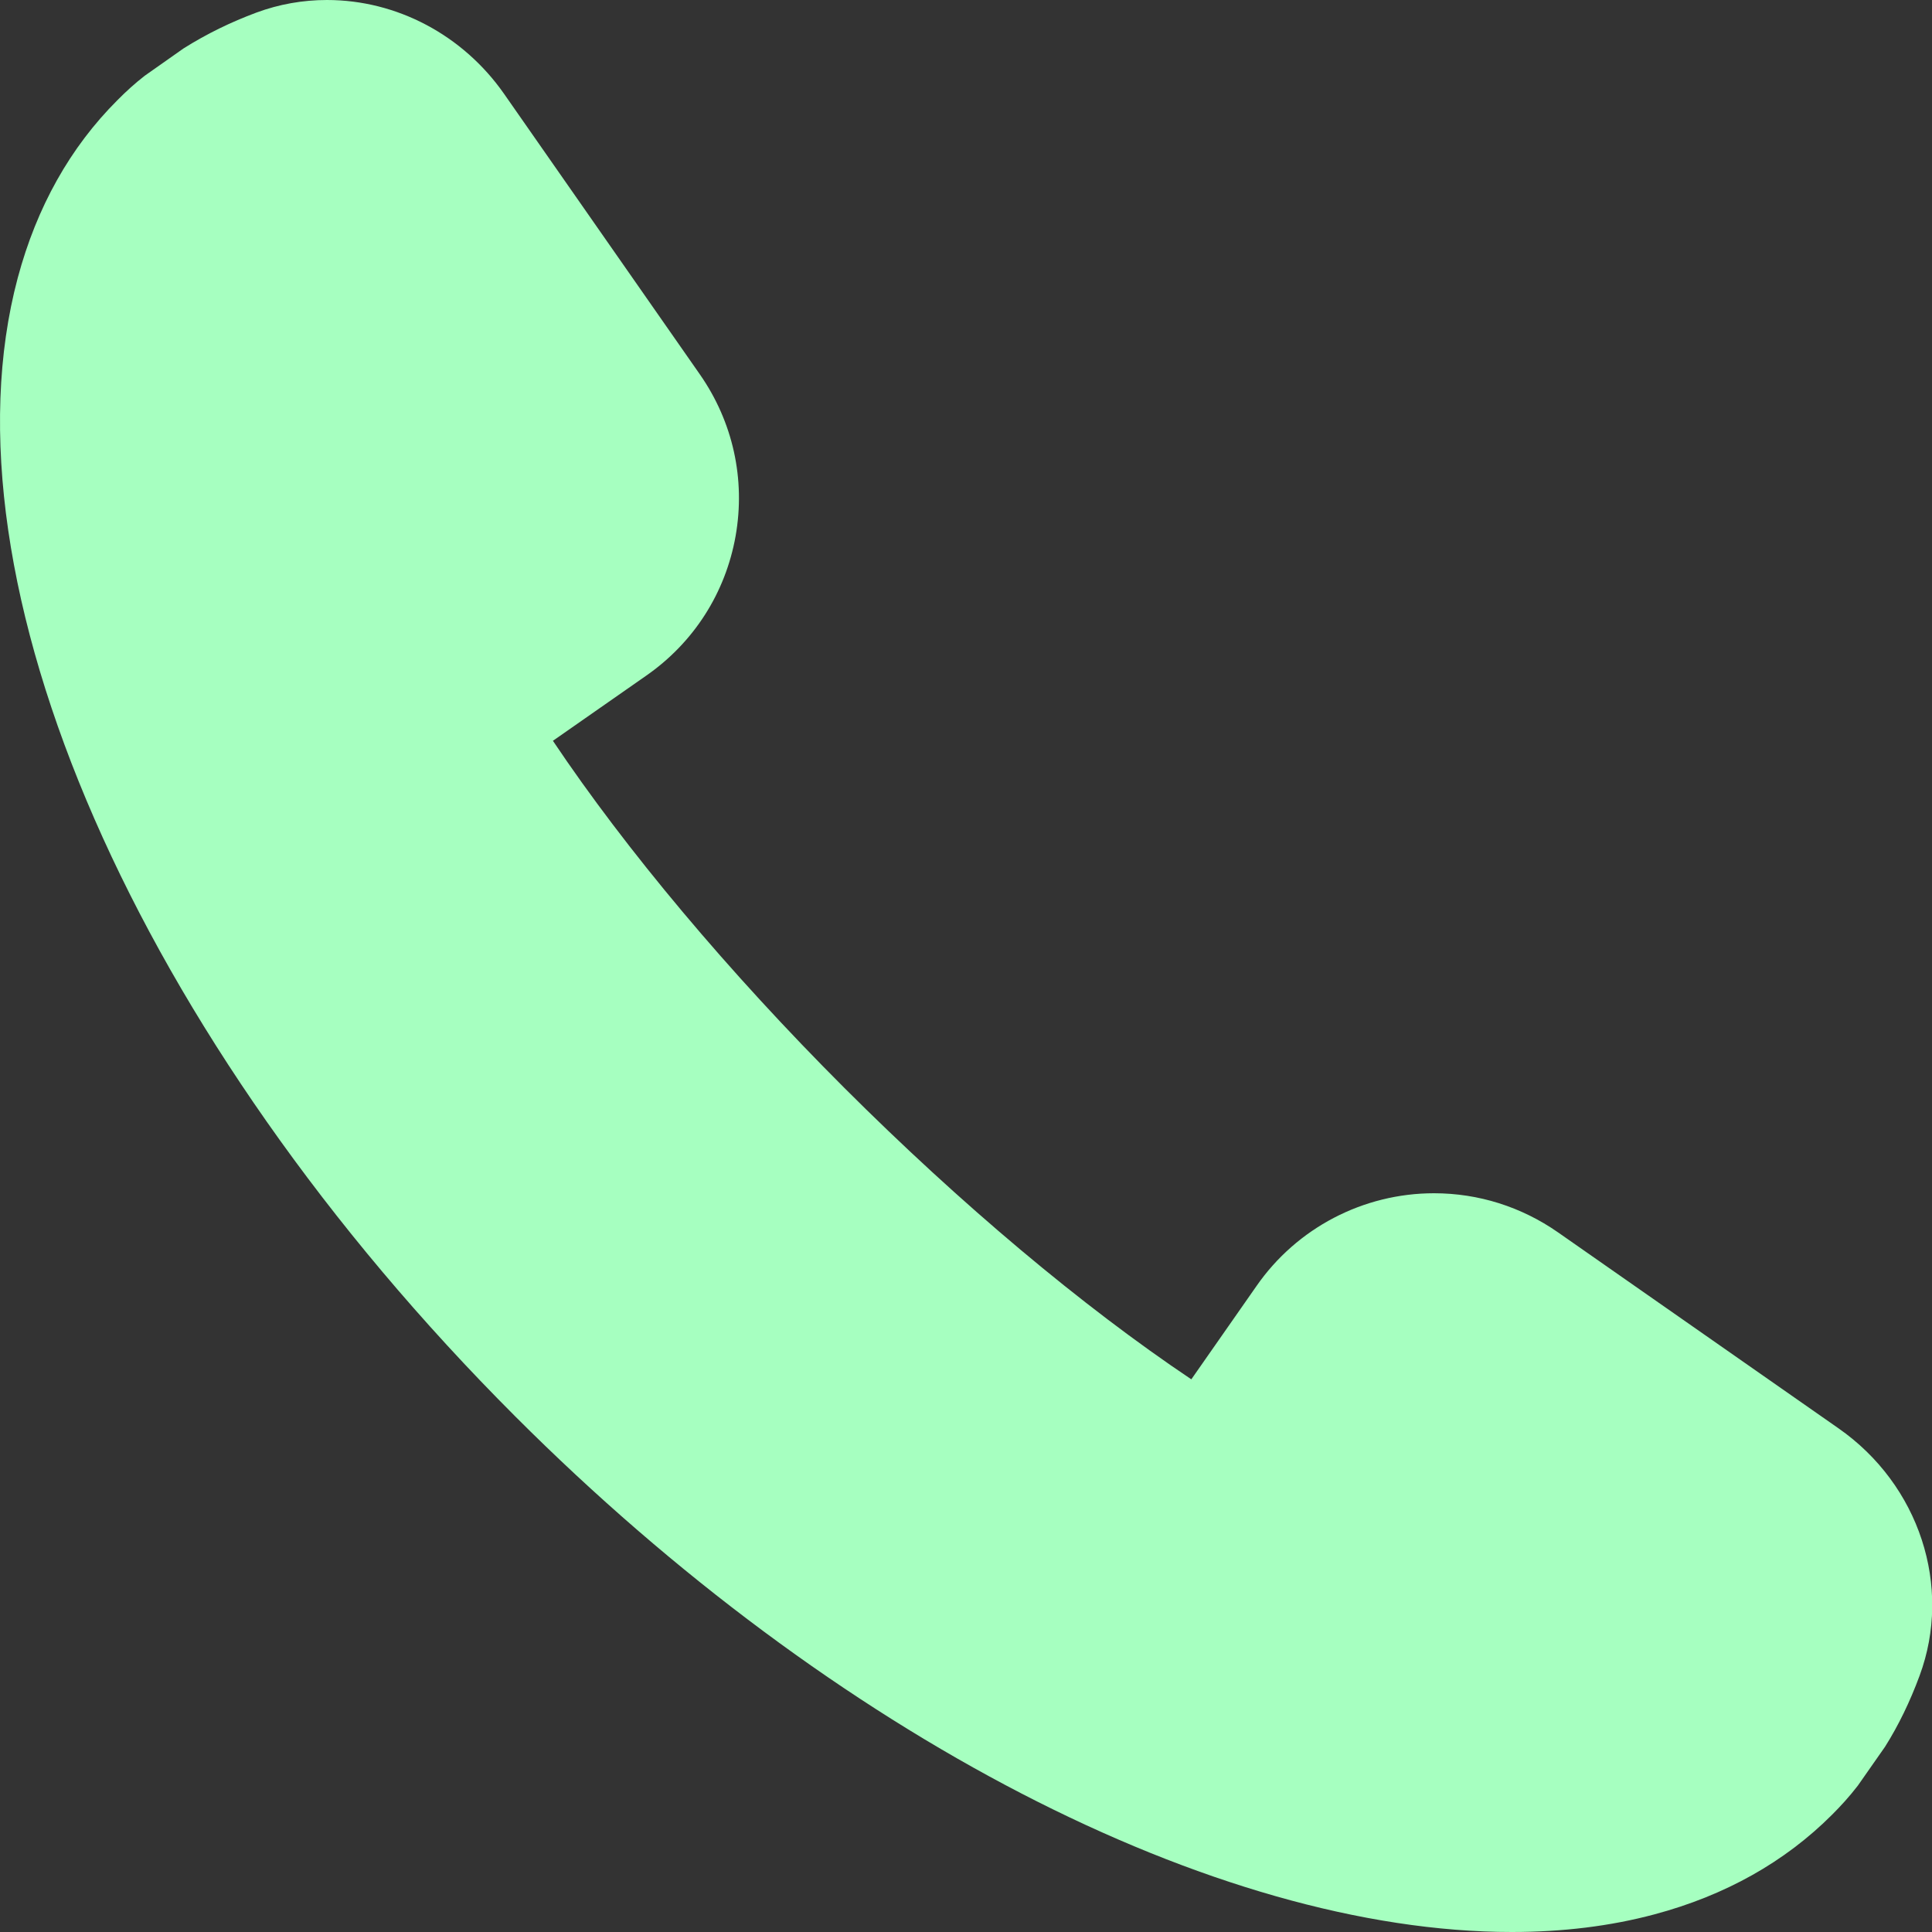 <svg width="16" height="16" viewBox="0 0 16 16" fill="none" xmlns="http://www.w3.org/2000/svg">
<rect x="0" y="0" width="16" height="16" fill="#333333" stroke="none"/>
<path d="M15.226 11.829L12.903 10.206C12.599 9.994 12.244 9.882 11.876 9.882C11.29 9.882 10.74 10.169 10.406 10.65L9.866 11.423C8.962 10.817 7.954 9.97 6.992 9.009C6.031 8.048 5.185 7.039 4.579 6.135L5.351 5.596C5.745 5.322 6.008 4.911 6.092 4.439C6.175 3.968 6.07 3.493 5.795 3.099L4.173 0.775C3.833 0.29 3.286 0 2.708 0C2.507 0 2.311 0.035 2.124 0.104C1.912 0.183 1.714 0.279 1.52 0.401L1.199 0.627C1.119 0.689 1.044 0.757 0.973 0.829C0.581 1.22 0.304 1.715 0.147 2.301C-0.522 4.808 1.135 8.598 4.269 11.732C6.901 14.365 10.063 16 12.521 16C12.942 16 13.339 15.951 13.701 15.854C14.286 15.698 14.782 15.42 15.173 15.028C15.244 14.957 15.312 14.883 15.385 14.789L15.611 14.466C15.722 14.29 15.818 14.092 15.897 13.878C16.171 13.139 15.895 12.296 15.226 11.829Z" fill="#A6FFC0"/>
</svg>
